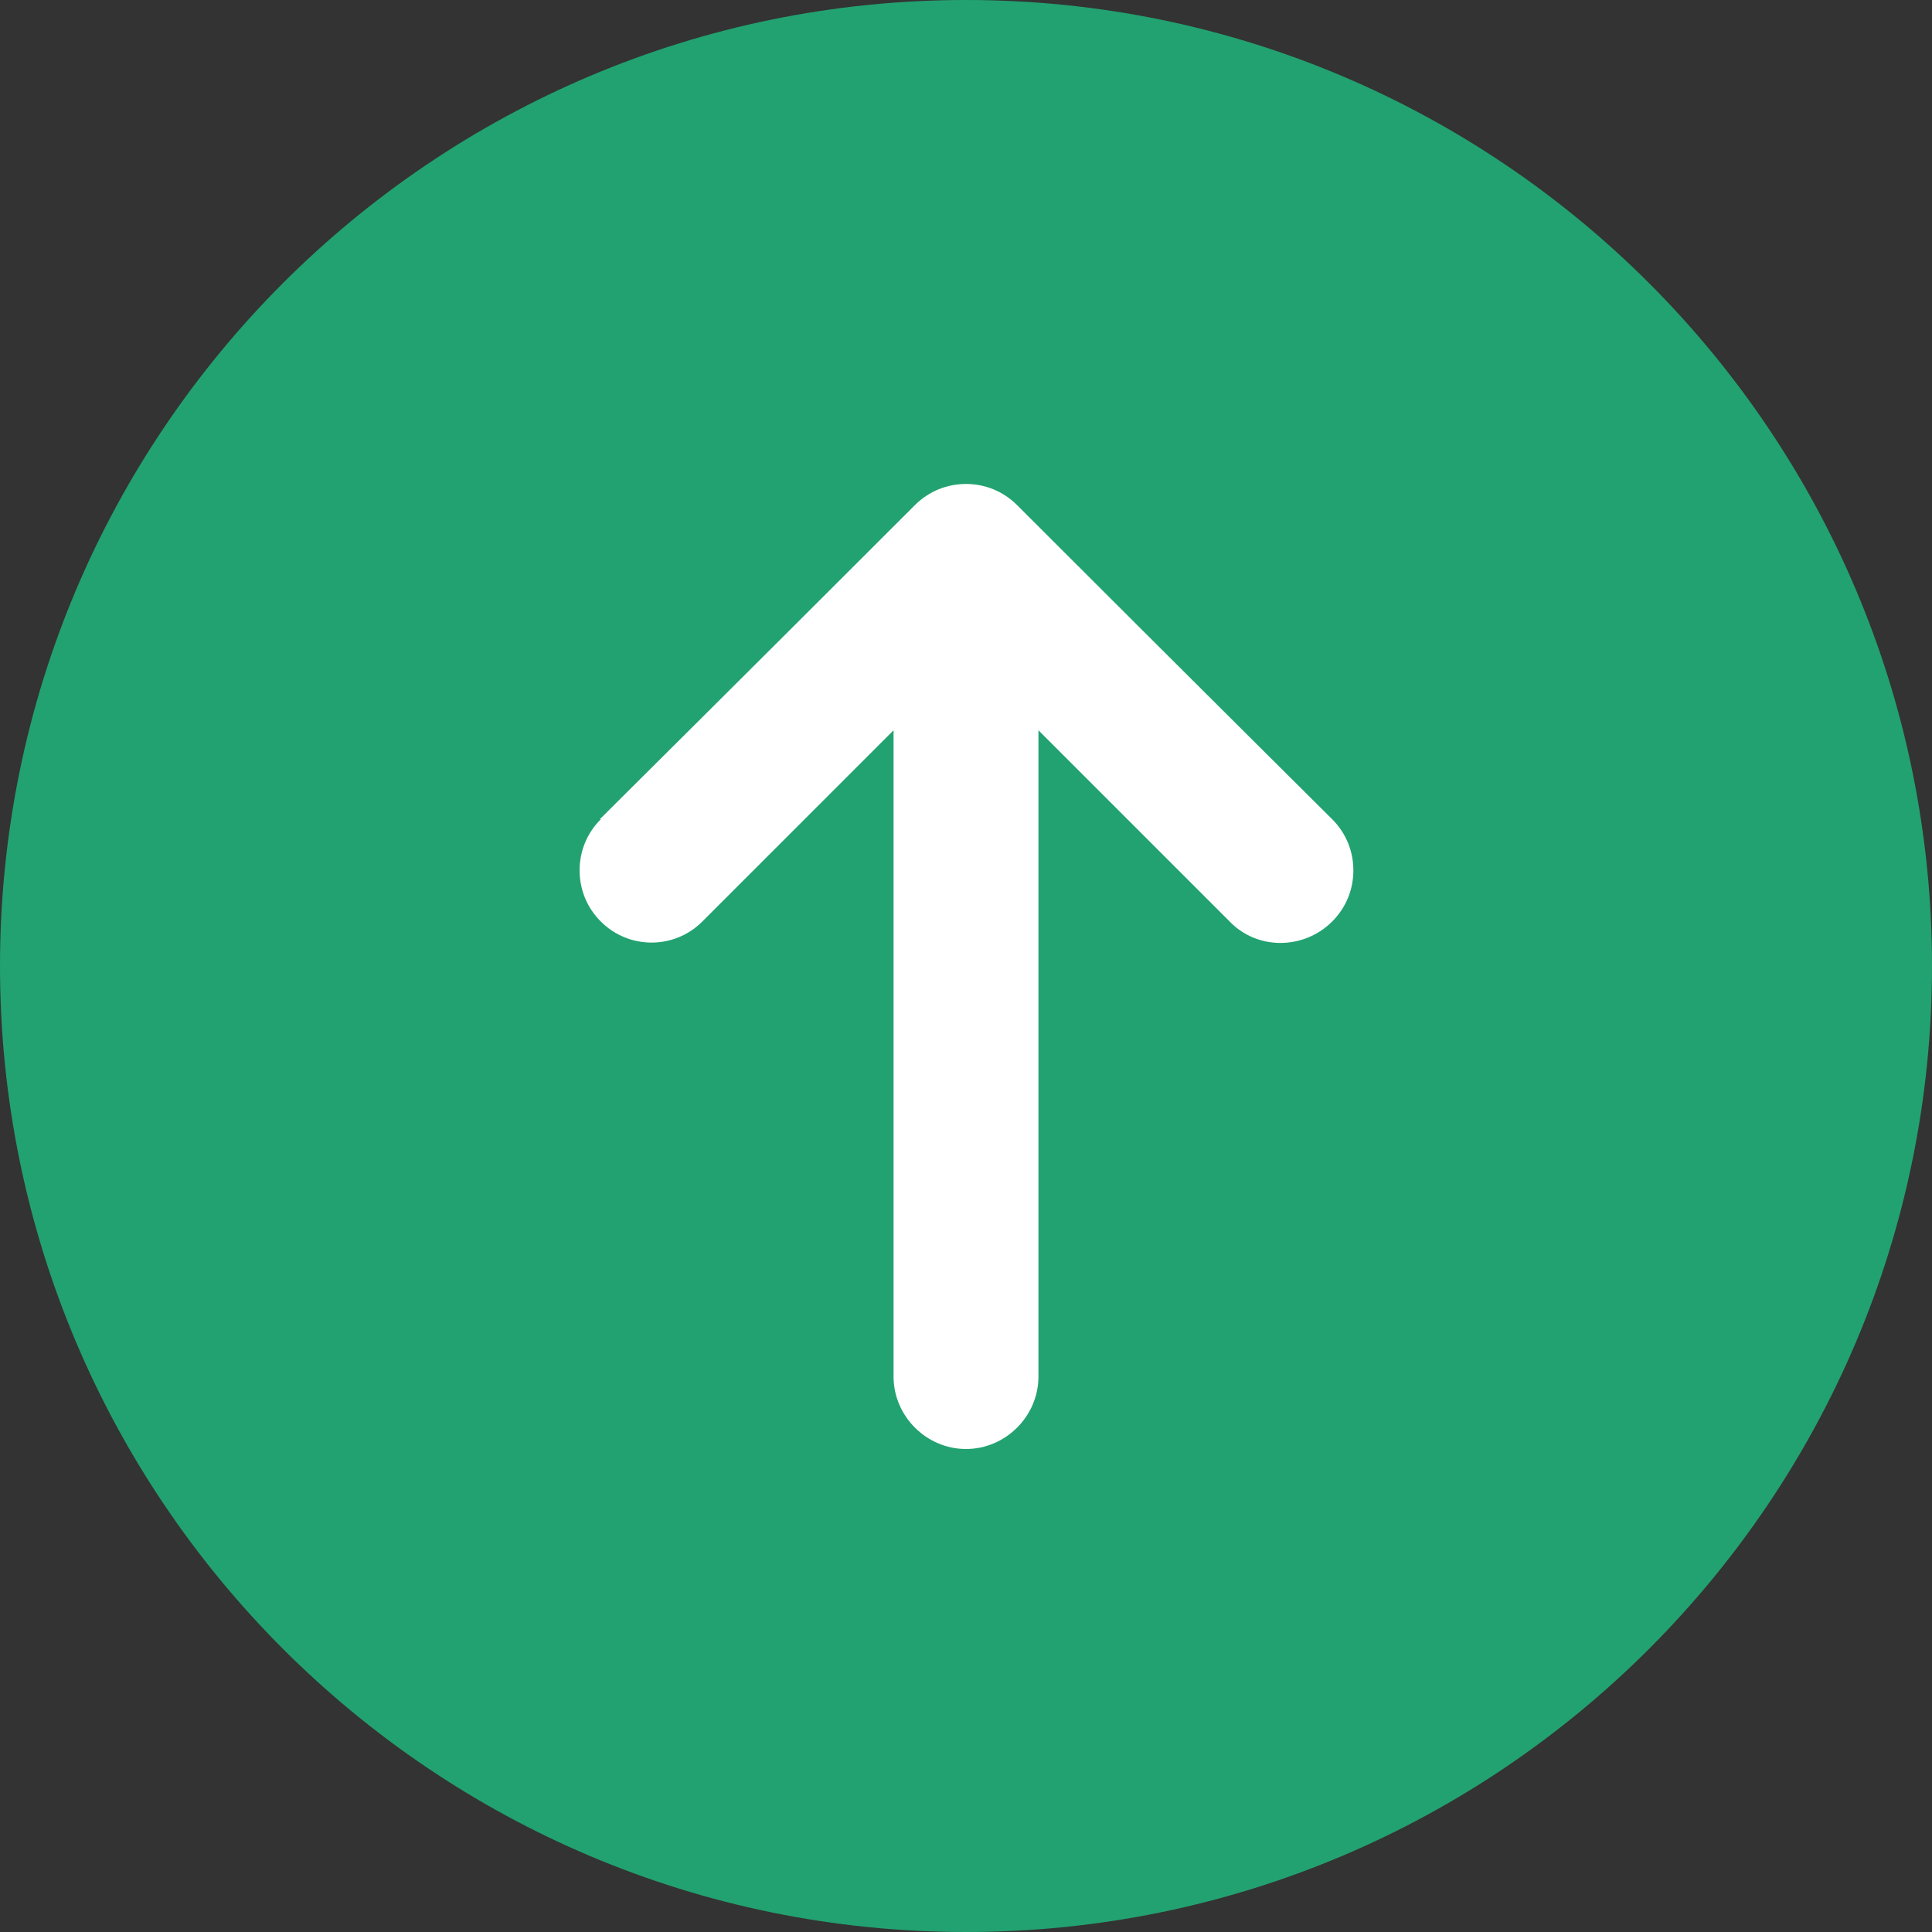 <?xml version="1.0" encoding="UTF-8"?><svg id="_レイヤー_1" xmlns="http://www.w3.org/2000/svg" viewBox="0 0 20 20"><rect x="0" y="0" width="20" height="20" fill="#333333" stroke="none"/><defs><style>.cls-1{fill:#fff;}.cls-2{fill:#22a271;}</style></defs><circle class="cls-1" cx="9.77" cy="10.4" r="6.44"/><path class="cls-2" d="M0,10c0,5.52,4.48,10,10,10s10-4.48,10-10S15.52,0,10,0,0,4.48,0,10Zm6.21-1.52s1.51-1.5,3.26-3.25c.15-.15,.34-.22,.53-.22s.38,.07,.53,.22c1.75,1.75,3.26,3.25,3.26,3.25,.15,.15,.22,.34,.22,.53s-.07,.38-.22,.53c-.29,.29-.77,.3-1.06,0l-1.98-1.98v6.69c0,.41-.34,.75-.75,.75s-.75-.34-.75-.75V7.56l-1.98,1.98c-.29,.29-.76,.29-1.05,0-.15-.15-.22-.34-.22-.53s.07-.38,.22-.53h-.01Z"/></svg>
